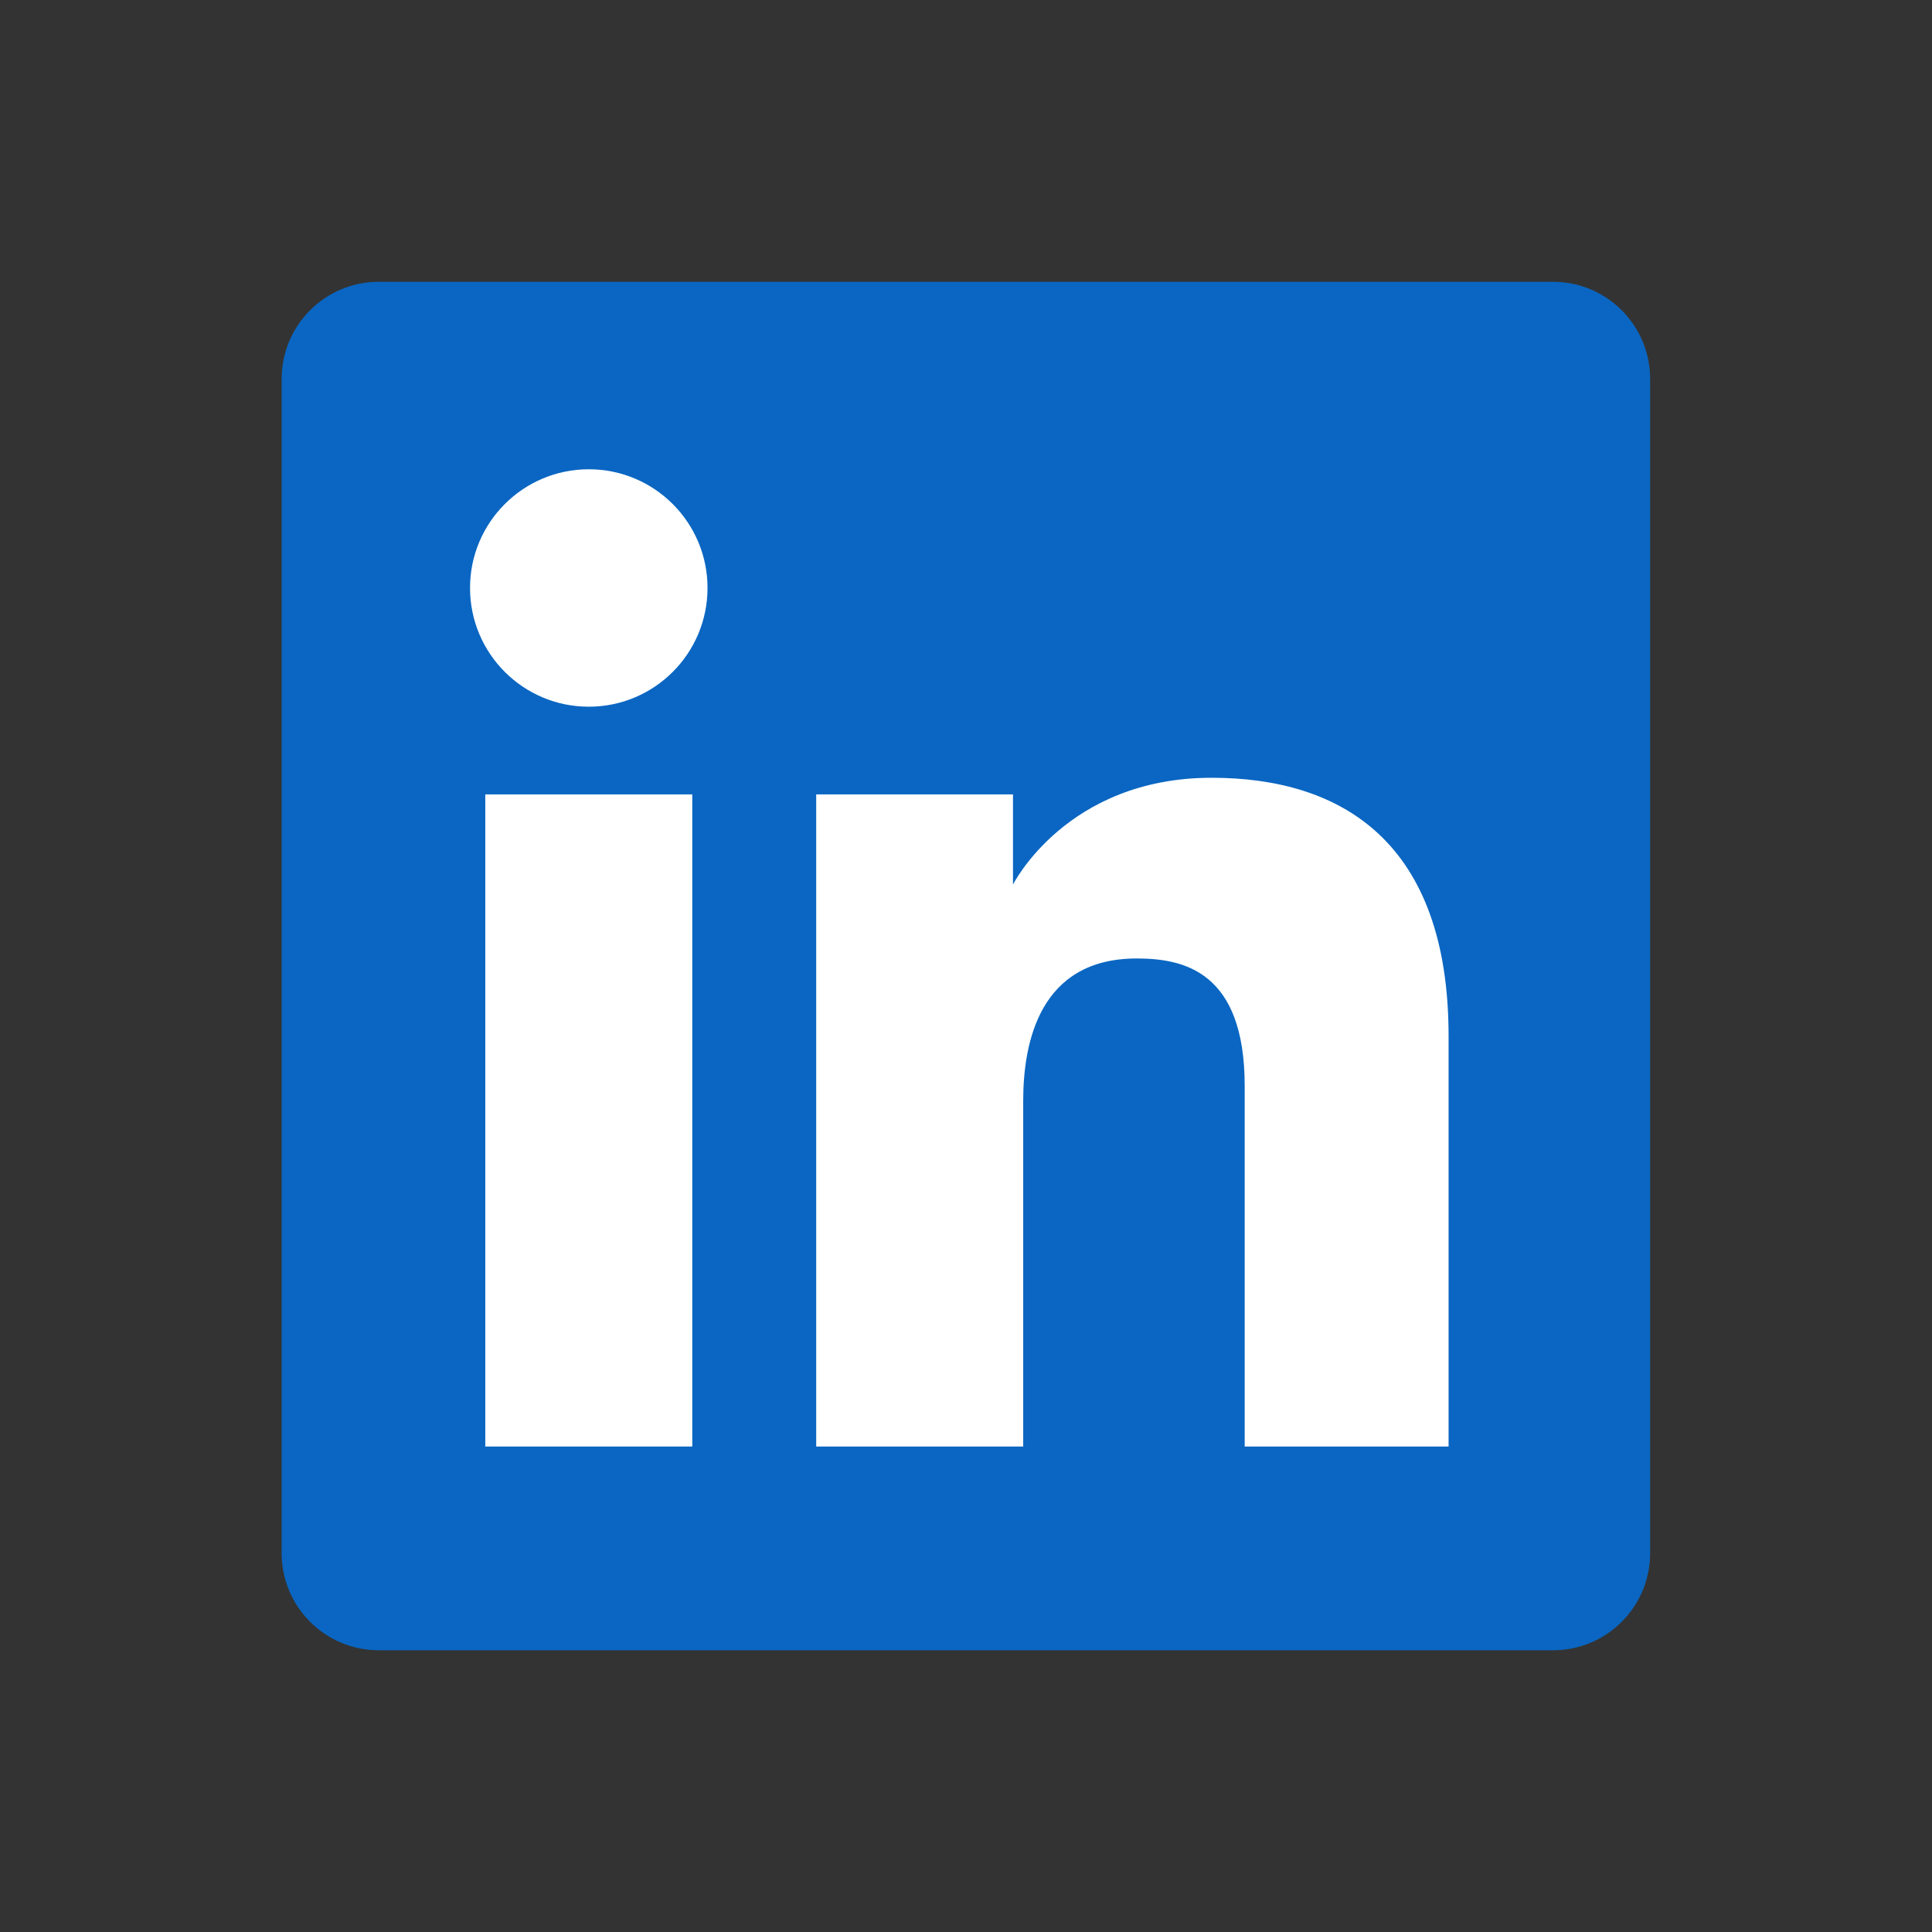 <svg width="28" height="28" viewBox="0 0 28 28" fill="none" xmlns="http://www.w3.org/2000/svg">
<rect x="0" y="0" width="28" height="28" fill="#333333" stroke="none"/>
<g id="LinkedIn">
<path id="Shape" d="M4.082 5.492C4.082 4.714 4.712 4.084 5.49 4.084H22.508C23.285 4.084 23.915 4.714 23.915 5.492V22.509C23.915 23.287 23.285 23.917 22.508 23.917H5.49C4.712 23.917 4.082 23.287 4.082 22.509V5.492Z" fill="#0A66C2"/>
<g id="Vector">
<path d="M8.533 10.242C9.483 10.242 10.254 9.472 10.254 8.521C10.254 7.571 9.483 6.801 8.533 6.801C7.583 6.801 6.812 7.571 6.812 8.521C6.812 9.472 7.583 10.242 8.533 10.242Z" fill="white"/>
<path d="M11.829 11.513H14.681V12.82C14.681 12.82 15.455 11.272 17.56 11.272C19.438 11.272 20.994 12.197 20.994 15.017V20.964H18.039V15.738C18.039 14.074 17.151 13.891 16.474 13.891C15.069 13.891 14.829 15.103 14.829 15.955V20.964H11.829V11.513Z" fill="white"/>
<path d="M7.033 11.513H10.033V20.964H7.033V11.513Z" fill="white"/>
</g>
</g>
</svg>
